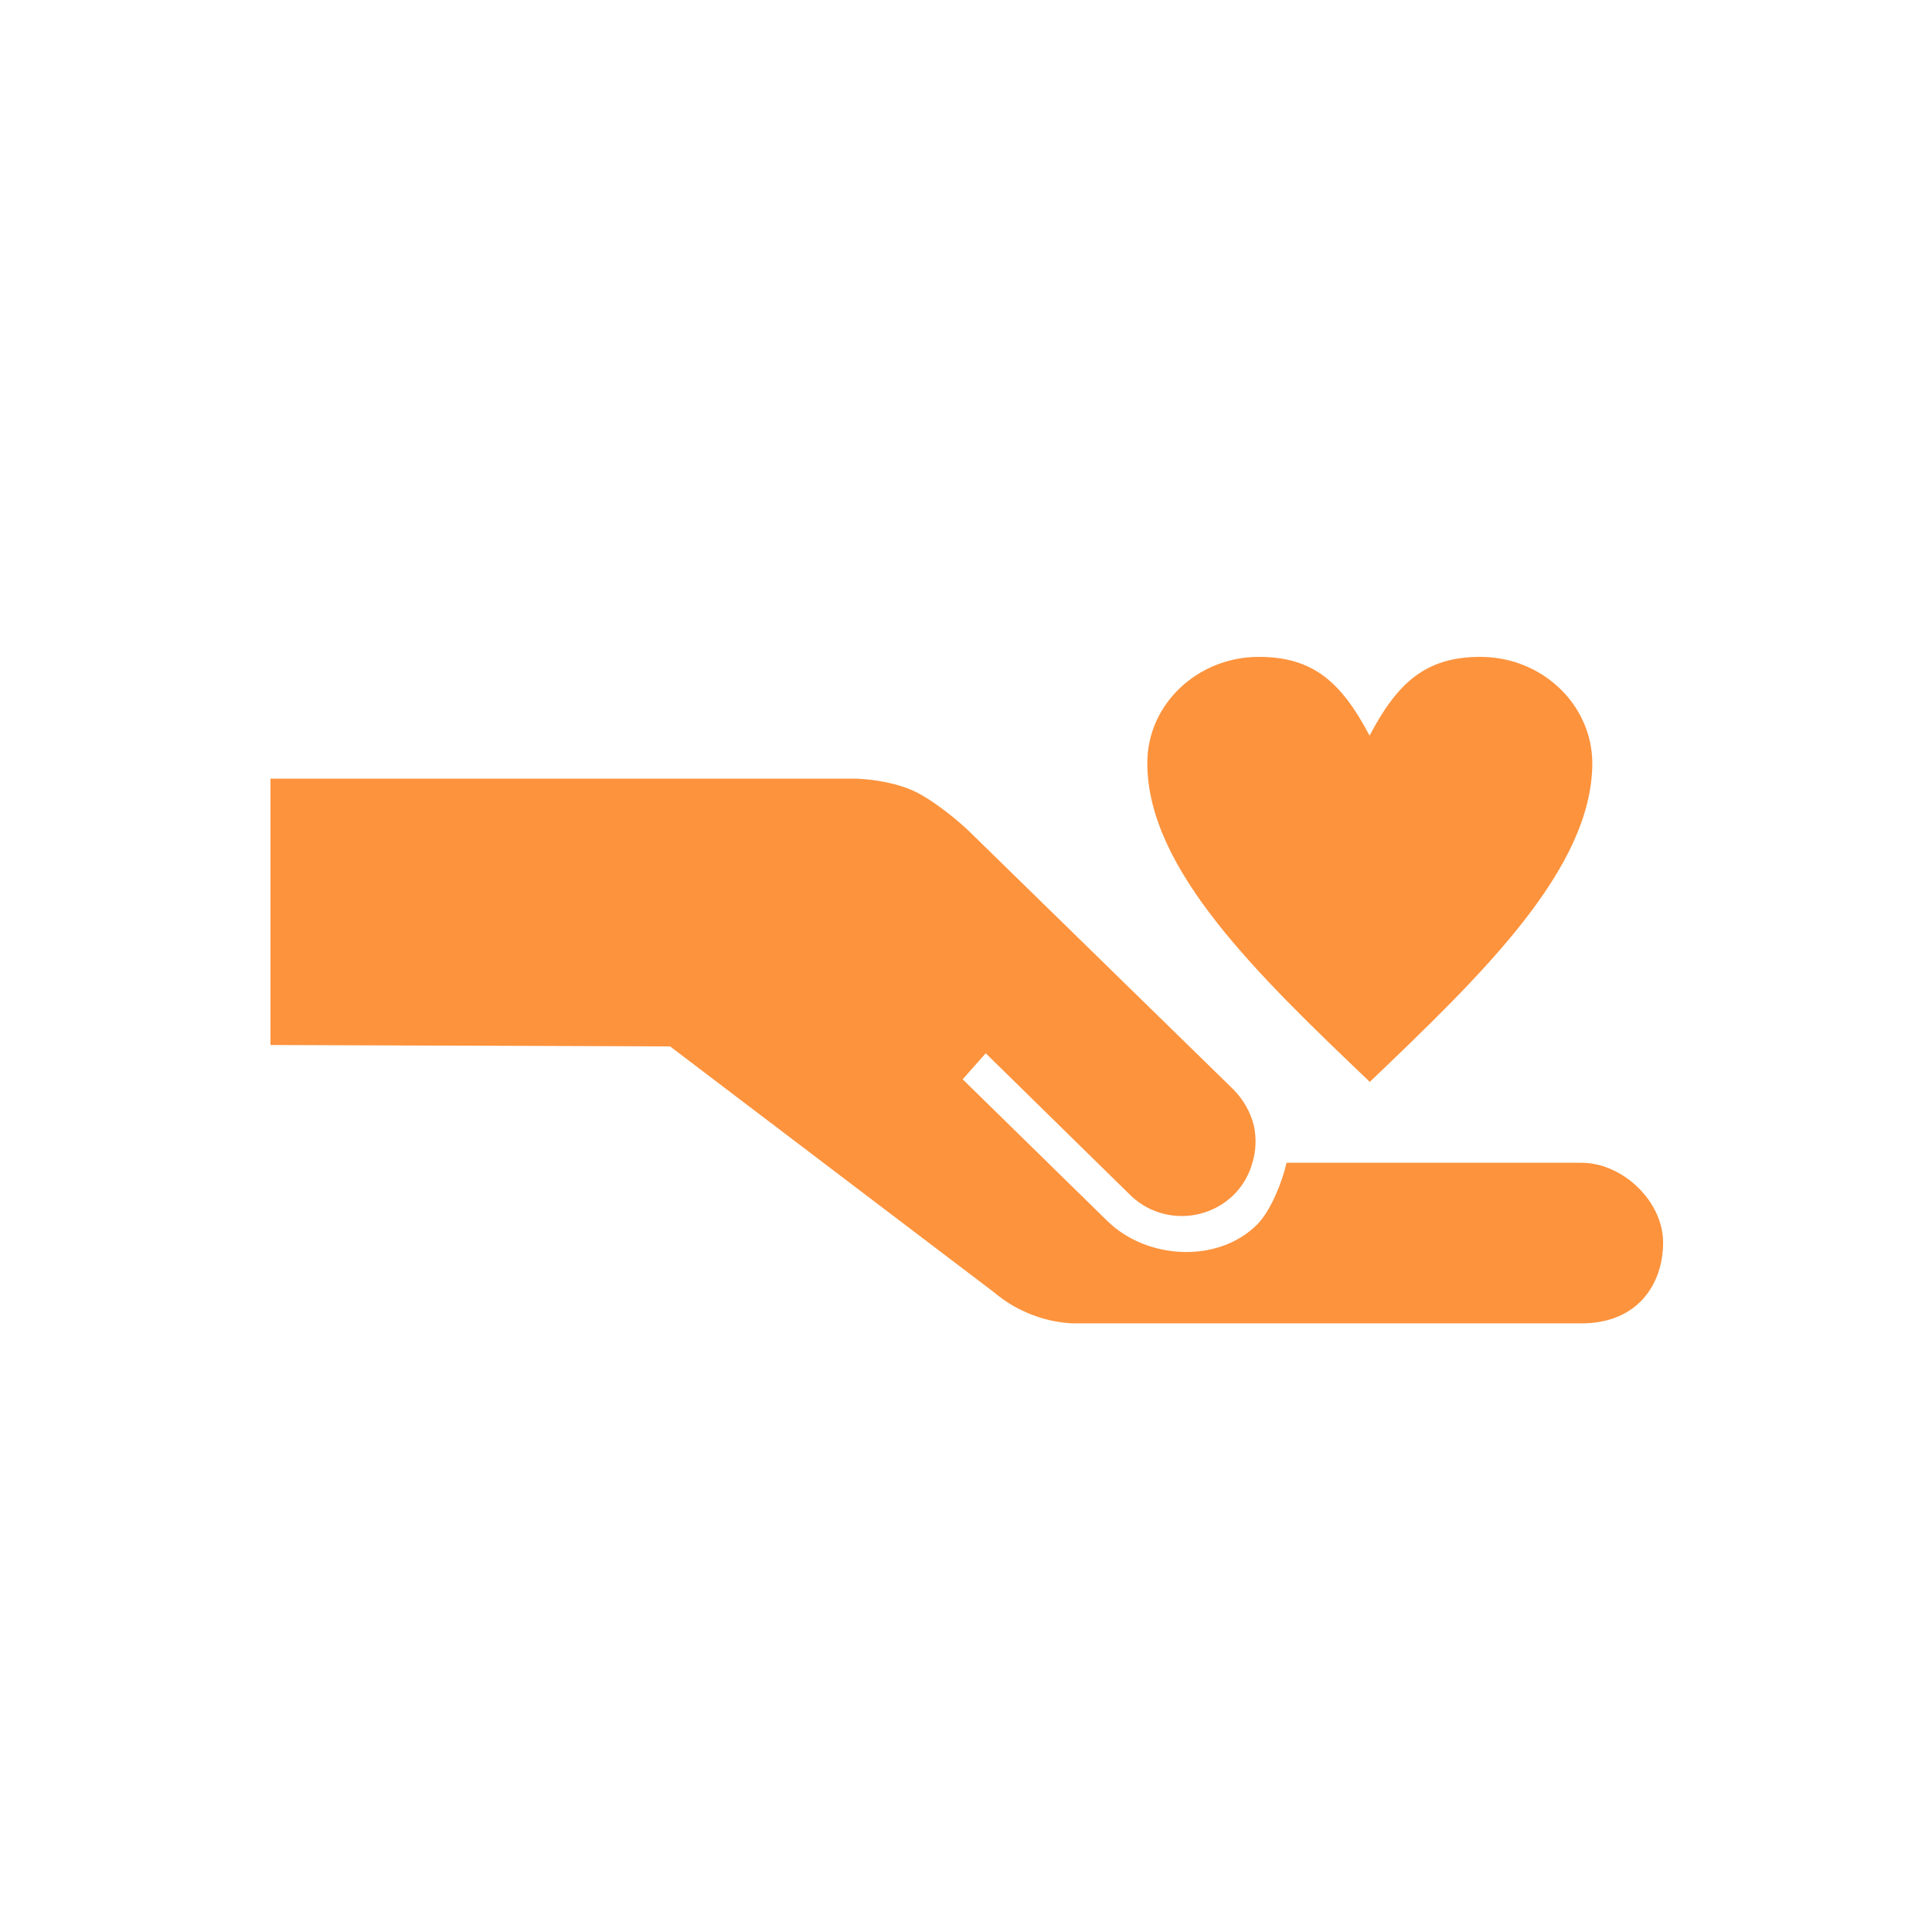 <svg width="100" height="100" viewBox="0 0 100 100" fill="none" xmlns="http://www.w3.org/2000/svg">
    <path d="M76.623 34C73.762 34 72.313 35.371 70.889 38.077C69.453 35.359 68.016 34 65.155 34C61.978 34 59.385 36.461 59.385 39.484C59.373 44.98 65.131 50.489 70.901 55.998C76.66 50.489 82.418 44.98 82.418 39.484C82.394 36.461 79.813 34 76.623 34Z" fill="#FD933D"/>
    <path d="M64.899 58.251C65.033 58.875 65.021 59.548 64.826 60.172C64.668 60.772 64.351 61.335 63.913 61.788C62.44 63.294 60.017 63.331 58.508 61.862L51.021 54.517L49.828 55.864L57.327 63.209C59.372 65.204 63.073 65.412 65.094 63.355C65.788 62.645 66.384 61.127 66.591 60.185H81.857C83.988 60.185 86.082 62.18 86.082 64.31C86.082 66.452 84.779 68.497 81.857 68.497H55.574C54.21 68.46 52.664 67.921 51.471 66.905L34.684 54.162L14 54.089V40.305H44.337C44.337 40.305 46.346 40.342 47.722 41.162C49 41.908 50.132 42.998 50.132 42.998L63.828 56.378C64.351 56.904 64.716 57.541 64.899 58.251Z" fill="#FD933D"/>
</svg>

